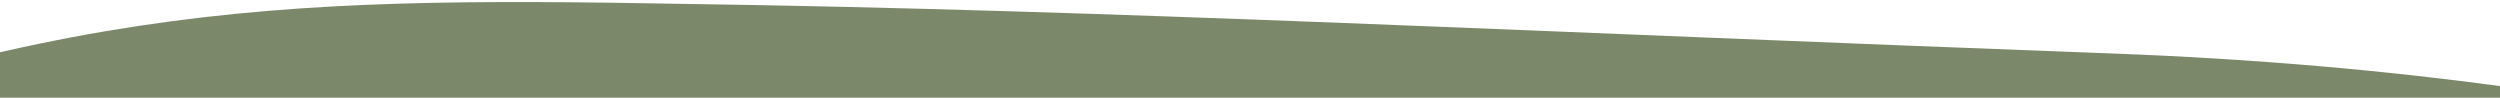 <svg width="1280" height="50" viewBox="0 0 1280 50" fill="none" xmlns="http://www.w3.org/2000/svg">
<g clip-path="url(#clip0_102_2)">
<path fill-rule="evenodd" clip-rule="evenodd" d="M1536.71 1213.96C1536.71 1213.96 2164.25 1114.39 2200.06 763.545C2235.86 412.703 1824.63 220.005 1701.72 161.219C1576.71 103.247 1375.91 38.361 1082.25 27.42C790.654 16.568 566.96 5.041 351.124 2.009C137.38 -1.838 13.849 0.95 -237.572 106.893C-488.993 212.836 -546.571 307.267 -600.762 371.045C-654.953 434.822 -697.678 566.134 -617.591 663.826C-574.625 716.423 -561.51 745.981 -545.636 759.354C-529.762 772.726 -443.998 834.428 -285.141 965.436C-190.55 1040.25 -60.348 1105.89 95.626 1157.39C251.599 1208.89 429.262 1244.91 615.183 1262.72C1061.43 1311.99 1408.36 1232.84 1536.71 1213.96Z" fill="#7b8869"/>
</g>
<defs>
<clipPath id="clip0_102_2">
<rect width="2876.86" height="1267.07" fill="white" transform="translate(2179.15 1339.7) rotate(-177.513)"/>
</clipPath>
</defs>
</svg>
